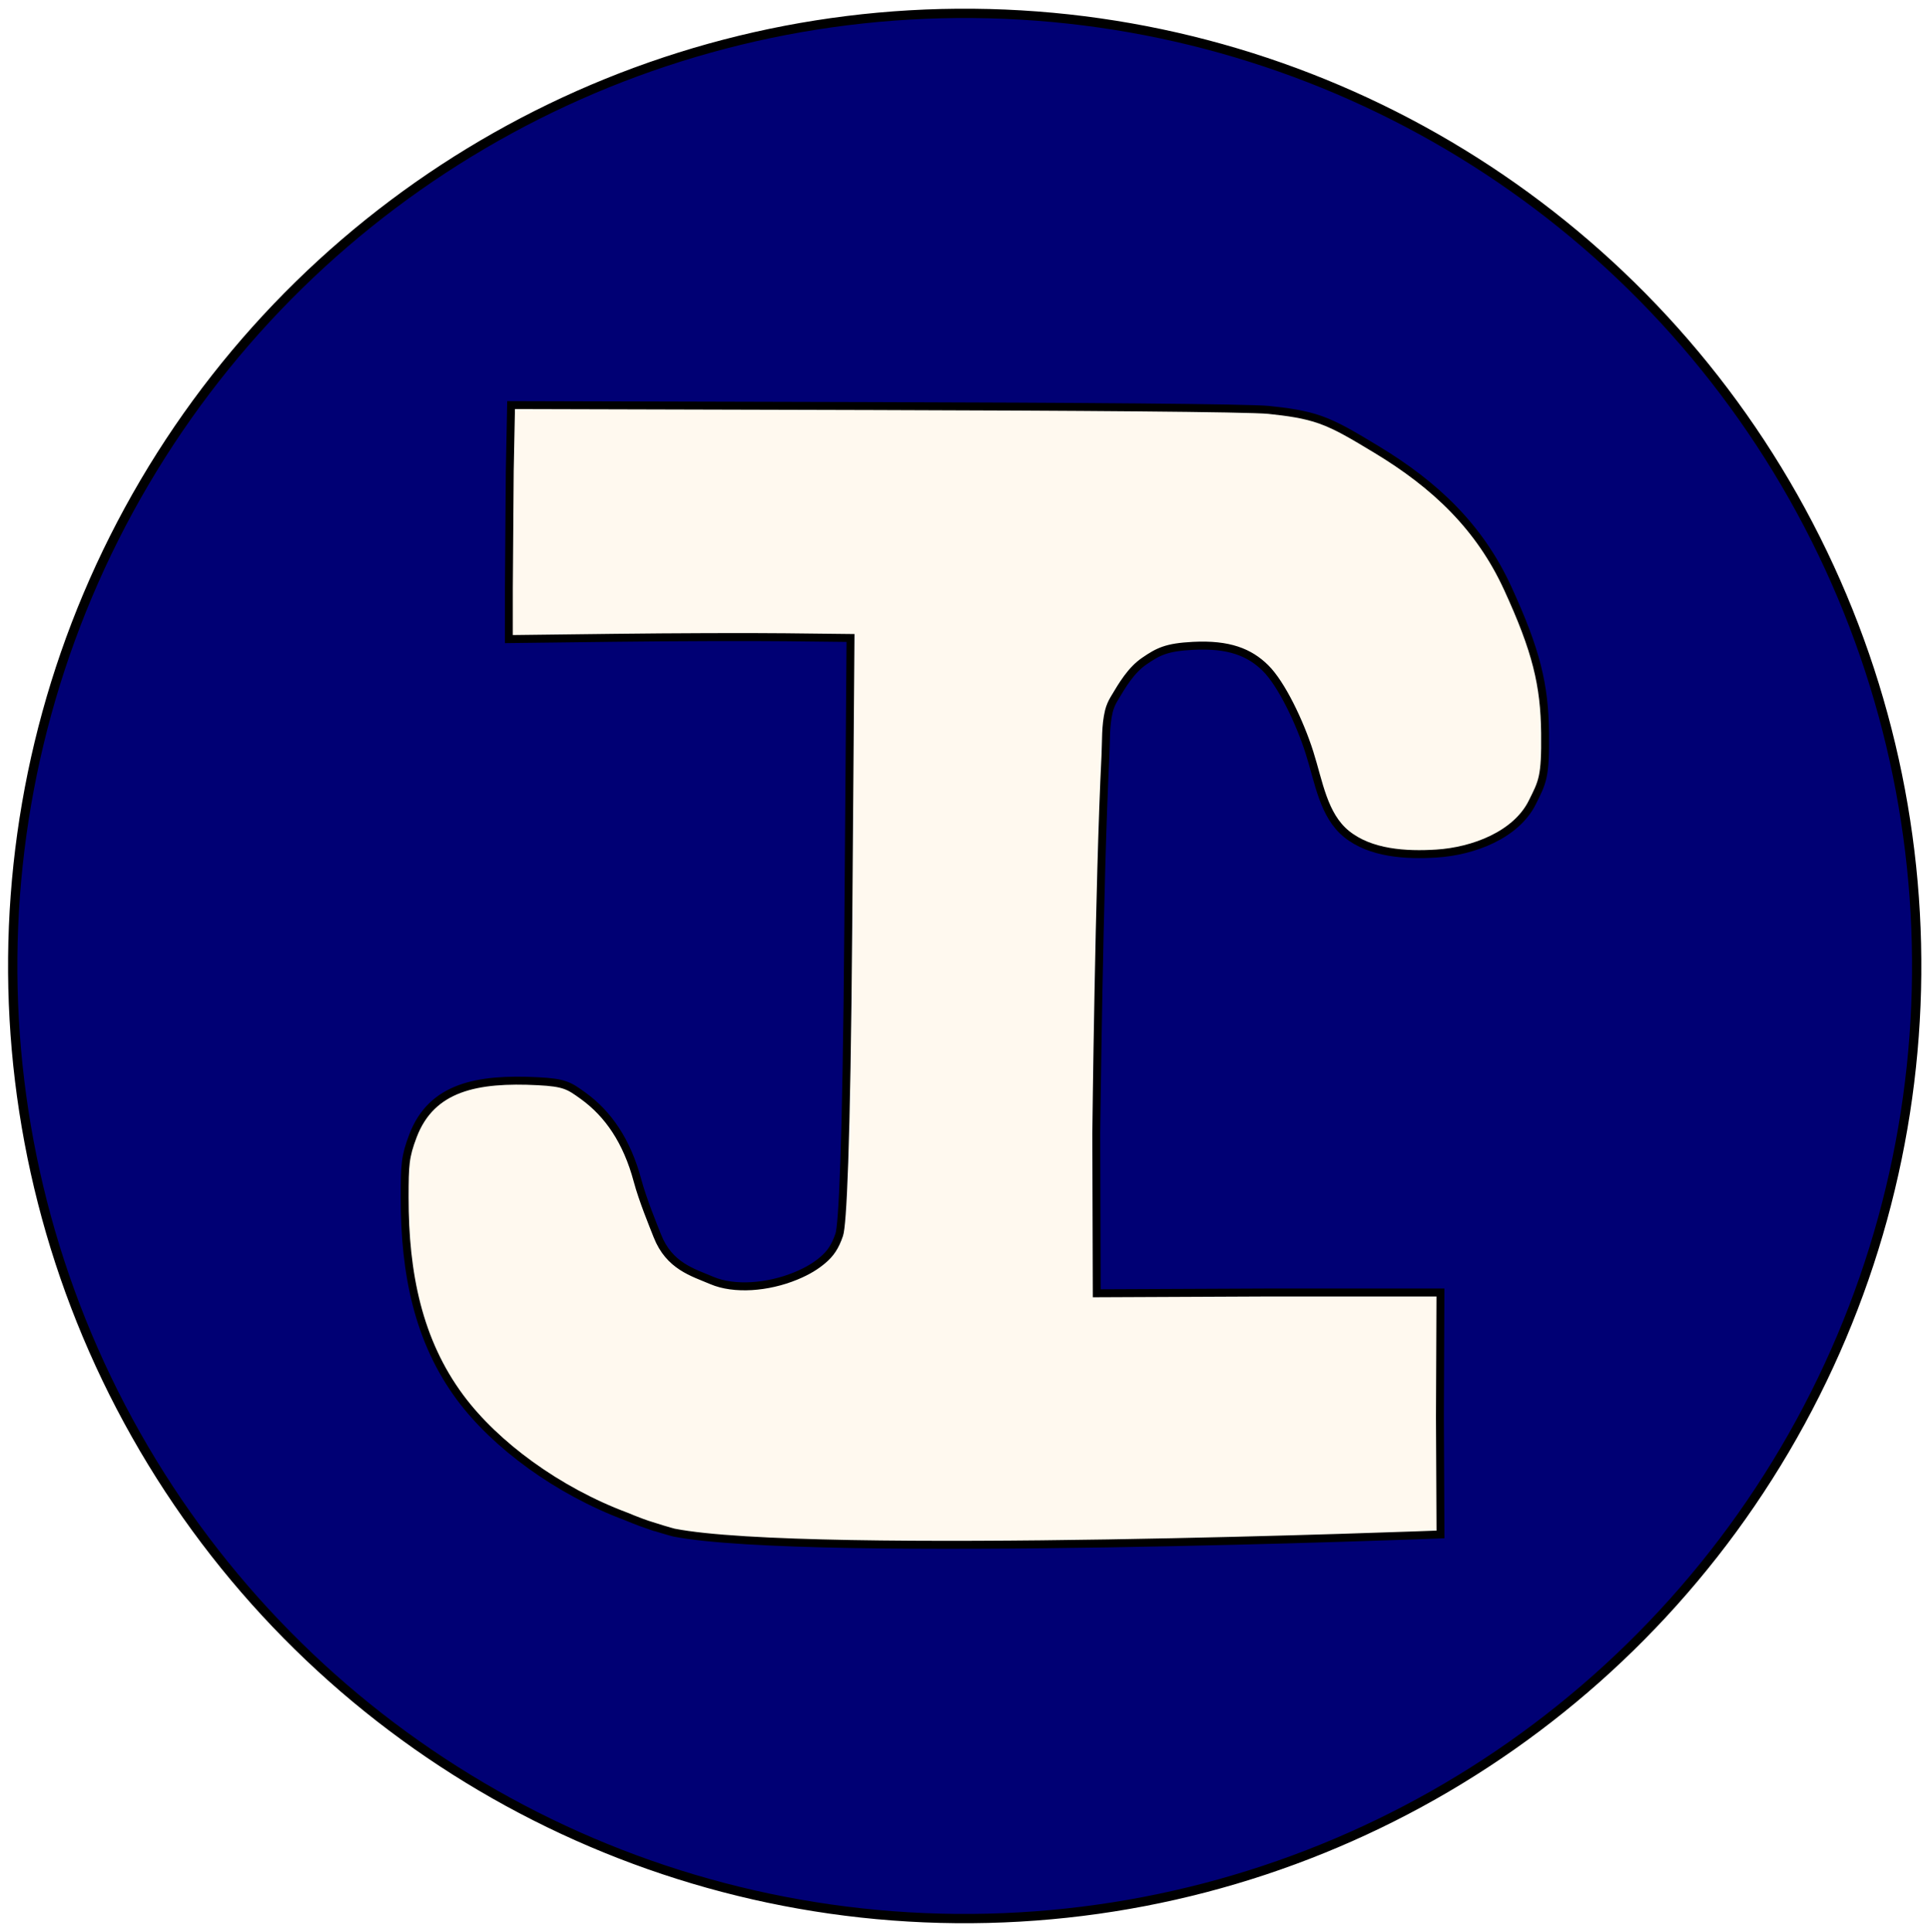 <?xml version="1.0" encoding="UTF-8" standalone="no"?>
<!-- Created with Inkscape (http://www.inkscape.org/) -->

<svg
   width="2016.692mm"
   height="2019.37mm"
   viewBox="0 0 2038.301 2041.007"
   version="1.1"
   id="svg1"
   xml:space="preserve"
   xmlns="http://www.w3.org/2000/svg"
   xmlns:svg="http://www.w3.org/2000/svg"><defs
     id="defs1"><filter
       style="color-interpolation-filters:sRGB"
       id="filter14"
       x="-0.003"
       y="-0.003"
       width="1.005"
       height="1.005"><feGaussianBlur
         stdDeviation="0.061"
         id="feGaussianBlur14" /></filter></defs><ellipse
     style="opacity:1;fill:#000074;fill-opacity:1;stroke:#000000;stroke-width:9.816;stroke-dasharray:none;stroke-opacity:1;filter:url(#filter14)"
     id="path1"
     cx="1031.831"
     cy="-1049.58"
     rx="1006.2"
     ry="1005.375"
     transform="matrix(-0.009,1,-1,-0.009,-21.444,-20.936)" /><g
     id="g9"
     transform="matrix(0.833,0,0,0.841,61.176,89.8)"
     style="opacity:1;fill:#fff9ef;fill-opacity:1;stroke:#000000;stroke-width:10;stroke-dasharray:none;stroke-opacity:1"><g
       id="g8"
       style="opacity:1;fill:#fff9ef;fill-opacity:1;stroke:#000000;stroke-width:10;stroke-dasharray:none;stroke-opacity:1"><path
         style="opacity:1;fill:#fff9ef;fill-opacity:1;stroke:#000000;stroke-width:10;stroke-dasharray:none;stroke-opacity:1;paint-order:normal"
         d="m 751.215,1809.443 c -16.177,-5.402 -30.794,-11.601 -30.794,-11.601 -86.917,-32.138 -165.834,-89.799 -210.415,-149.321 -53.173,-70.996 -70.498,-155.902 -70.396,-251.245 0.044,-41.068 0.482,-51.167 10.515,-77.364 23.568,-61.54 81.471,-72.569 158.431,-68.683 33.808,1.707 39.383,5.462 57.335,18.305 31.589,22.6 55.547,56.703 69.041,106.784 6.425,23.843 19.644,55.496 25.033,69.103 15.049,37.992 45.018,45.91 69.142,56.092 28.21,11.907 70.605,8.864 106.318,-5.682 15.728,-6.406 25.922,-12.957 34.42,-20.101 9.422,-7.921 15.507,-16.463 20.727,-31.72 4.035,-11.793 9.246,-102.997 11.482,-389.186 l 2.815,-360.311 -82.595,-0.917 c -45.427,-0.504 -142.885,-0.189 -216.573,0.701 l -133.979,1.618 0.018,-64.438 1.125,-146.386 1.681,-83.093 459.762,1.238 c 250.663,0.675 475.998,2.223 500.743,4.828 23.794,2.504 45.225,5.269 65.549,12.411 21.584,7.585 42.14,19.96 70.725,37.024 75.203,44.893 131.263,97.935 166.779,174.58 36.325,78.391 46.682,121.188 47.388,182.107 0.642,55.453 -3.388,61.197 -16.142,86.713 -20.523,41.057 -74.81,61.453 -121.487,64.363 -38.869,2.423 -83.778,-0.186 -114.133,-24.534 -29.232,-23.447 -34.932,-64.737 -46.916,-102.164 -12.231,-38.197 -35.623,-86.657 -56.031,-106.481 -20.103,-19.528 -45.946,-29.996 -91.478,-27.697 -33.642,1.699 -44.026,7.029 -61.909,19.144 -16.817,11.393 -27.848,29.978 -38.307,47.39 -2.895,4.819 -5.264,10.06 -6.6,15.52 -4.491,18.359 -3.438,37.654 -4.404,56.529 -8.08,157.928 -11.613,474.262 -11.613,474.262 l 0.6,200.328 217.216,-0.963 h 218.528 l -0.659,156.256 0.72,147.623 c 0,0 -801.002,30.795 -971.807,-2.321 -2.846,-0.552 -26.894,-7.722 -29.855,-8.71 z"
         id="path8" /></g></g></svg>
